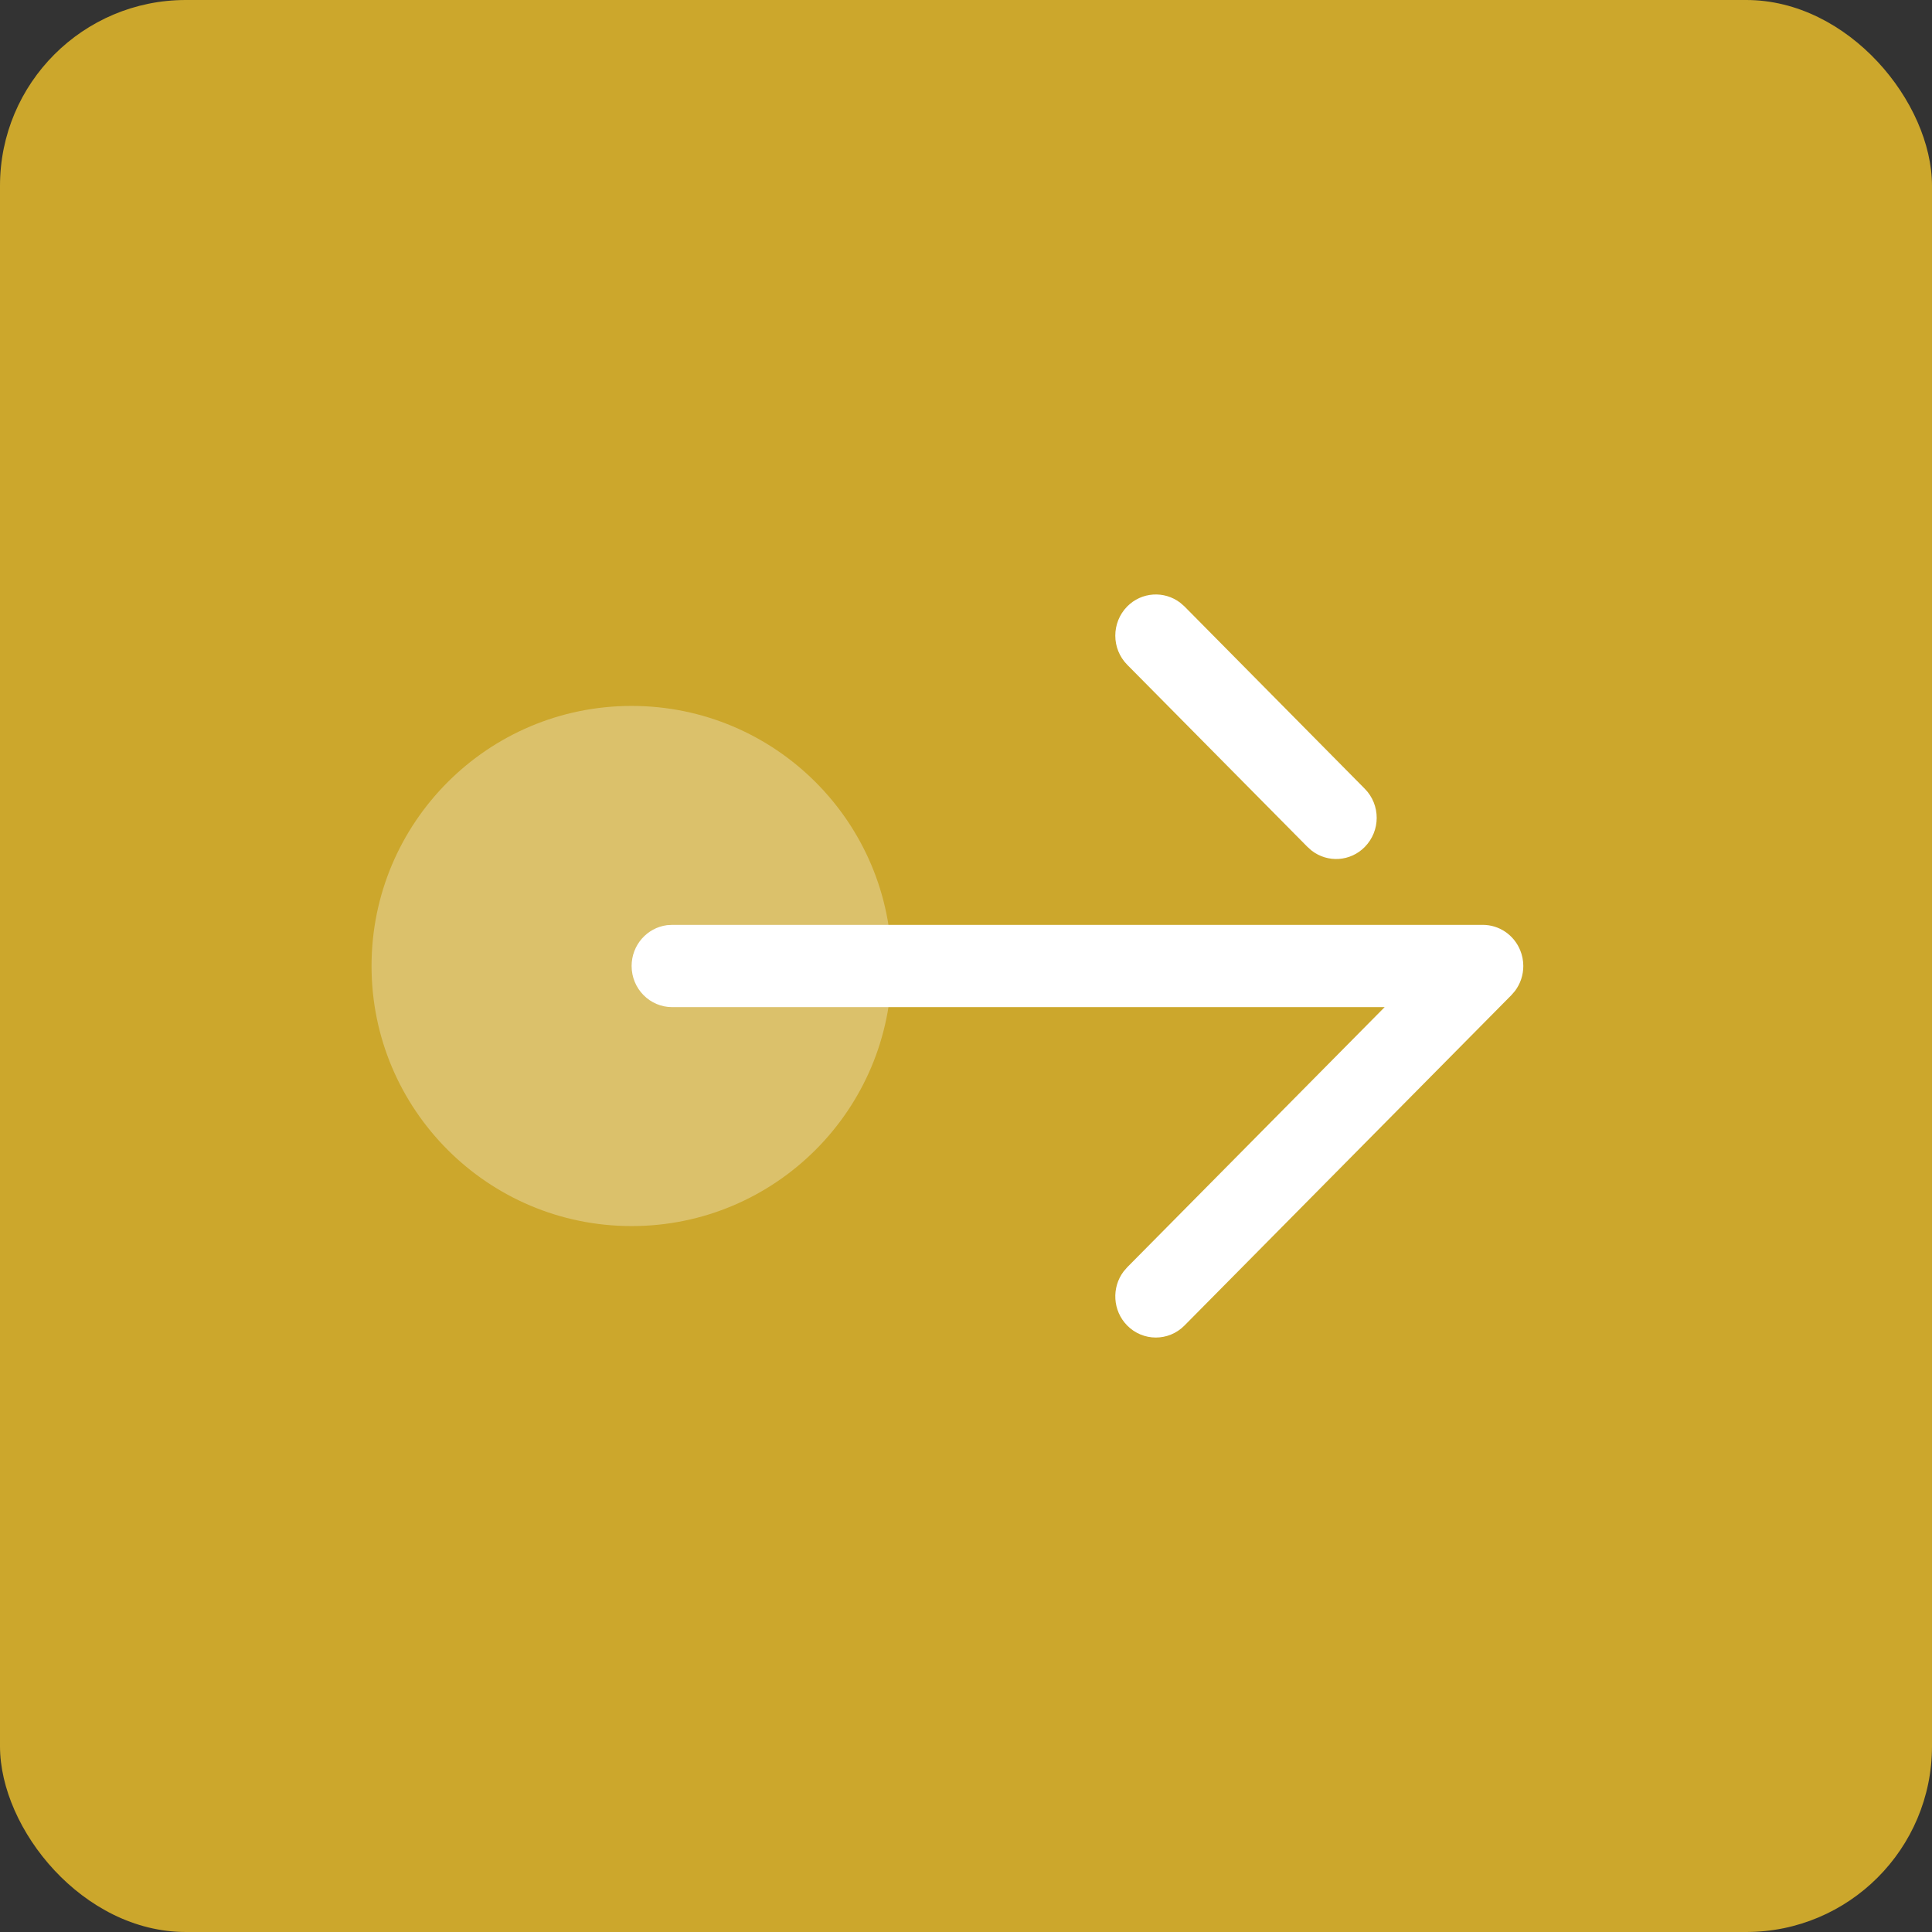 <svg width="52" height="52" viewBox="0 0 52 52" fill="none" xmlns="http://www.w3.org/2000/svg">
<rect x="0" y="0" width="52" height="52" fill="#333333" stroke="none"/>
<rect width="52" height="52" rx="5" fill="#CCA72C"/>
<circle opacity="0.3" cx="17" cy="26" r="7" fill="white"/>
<path fill-rule="evenodd" clip-rule="evenodd" d="M30.337 16.325C29.912 16.759 29.912 17.46 30.339 17.892L35.193 22.797L35.305 22.896C35.734 23.226 36.346 23.192 36.735 22.794C36.947 22.577 37.054 22.295 37.054 22.013C37.054 21.728 36.947 21.445 36.732 21.228L31.88 16.322L31.768 16.224C31.339 15.895 30.726 15.929 30.337 16.325ZM17.954 24.901C17.416 24.97 17 25.436 17 26C17 26.611 17.489 27.107 18.091 27.107H37.268L30.34 34.108L30.242 34.221C29.915 34.654 29.947 35.277 30.337 35.675C30.762 36.107 31.452 36.109 31.879 35.678L40.679 26.784L40.776 26.672C40.923 26.477 41 26.24 41 26C41 25.857 40.972 25.713 40.917 25.578C40.748 25.163 40.351 24.893 39.909 24.893H18.091L17.954 24.901Z" fill="white"/>
</svg>
